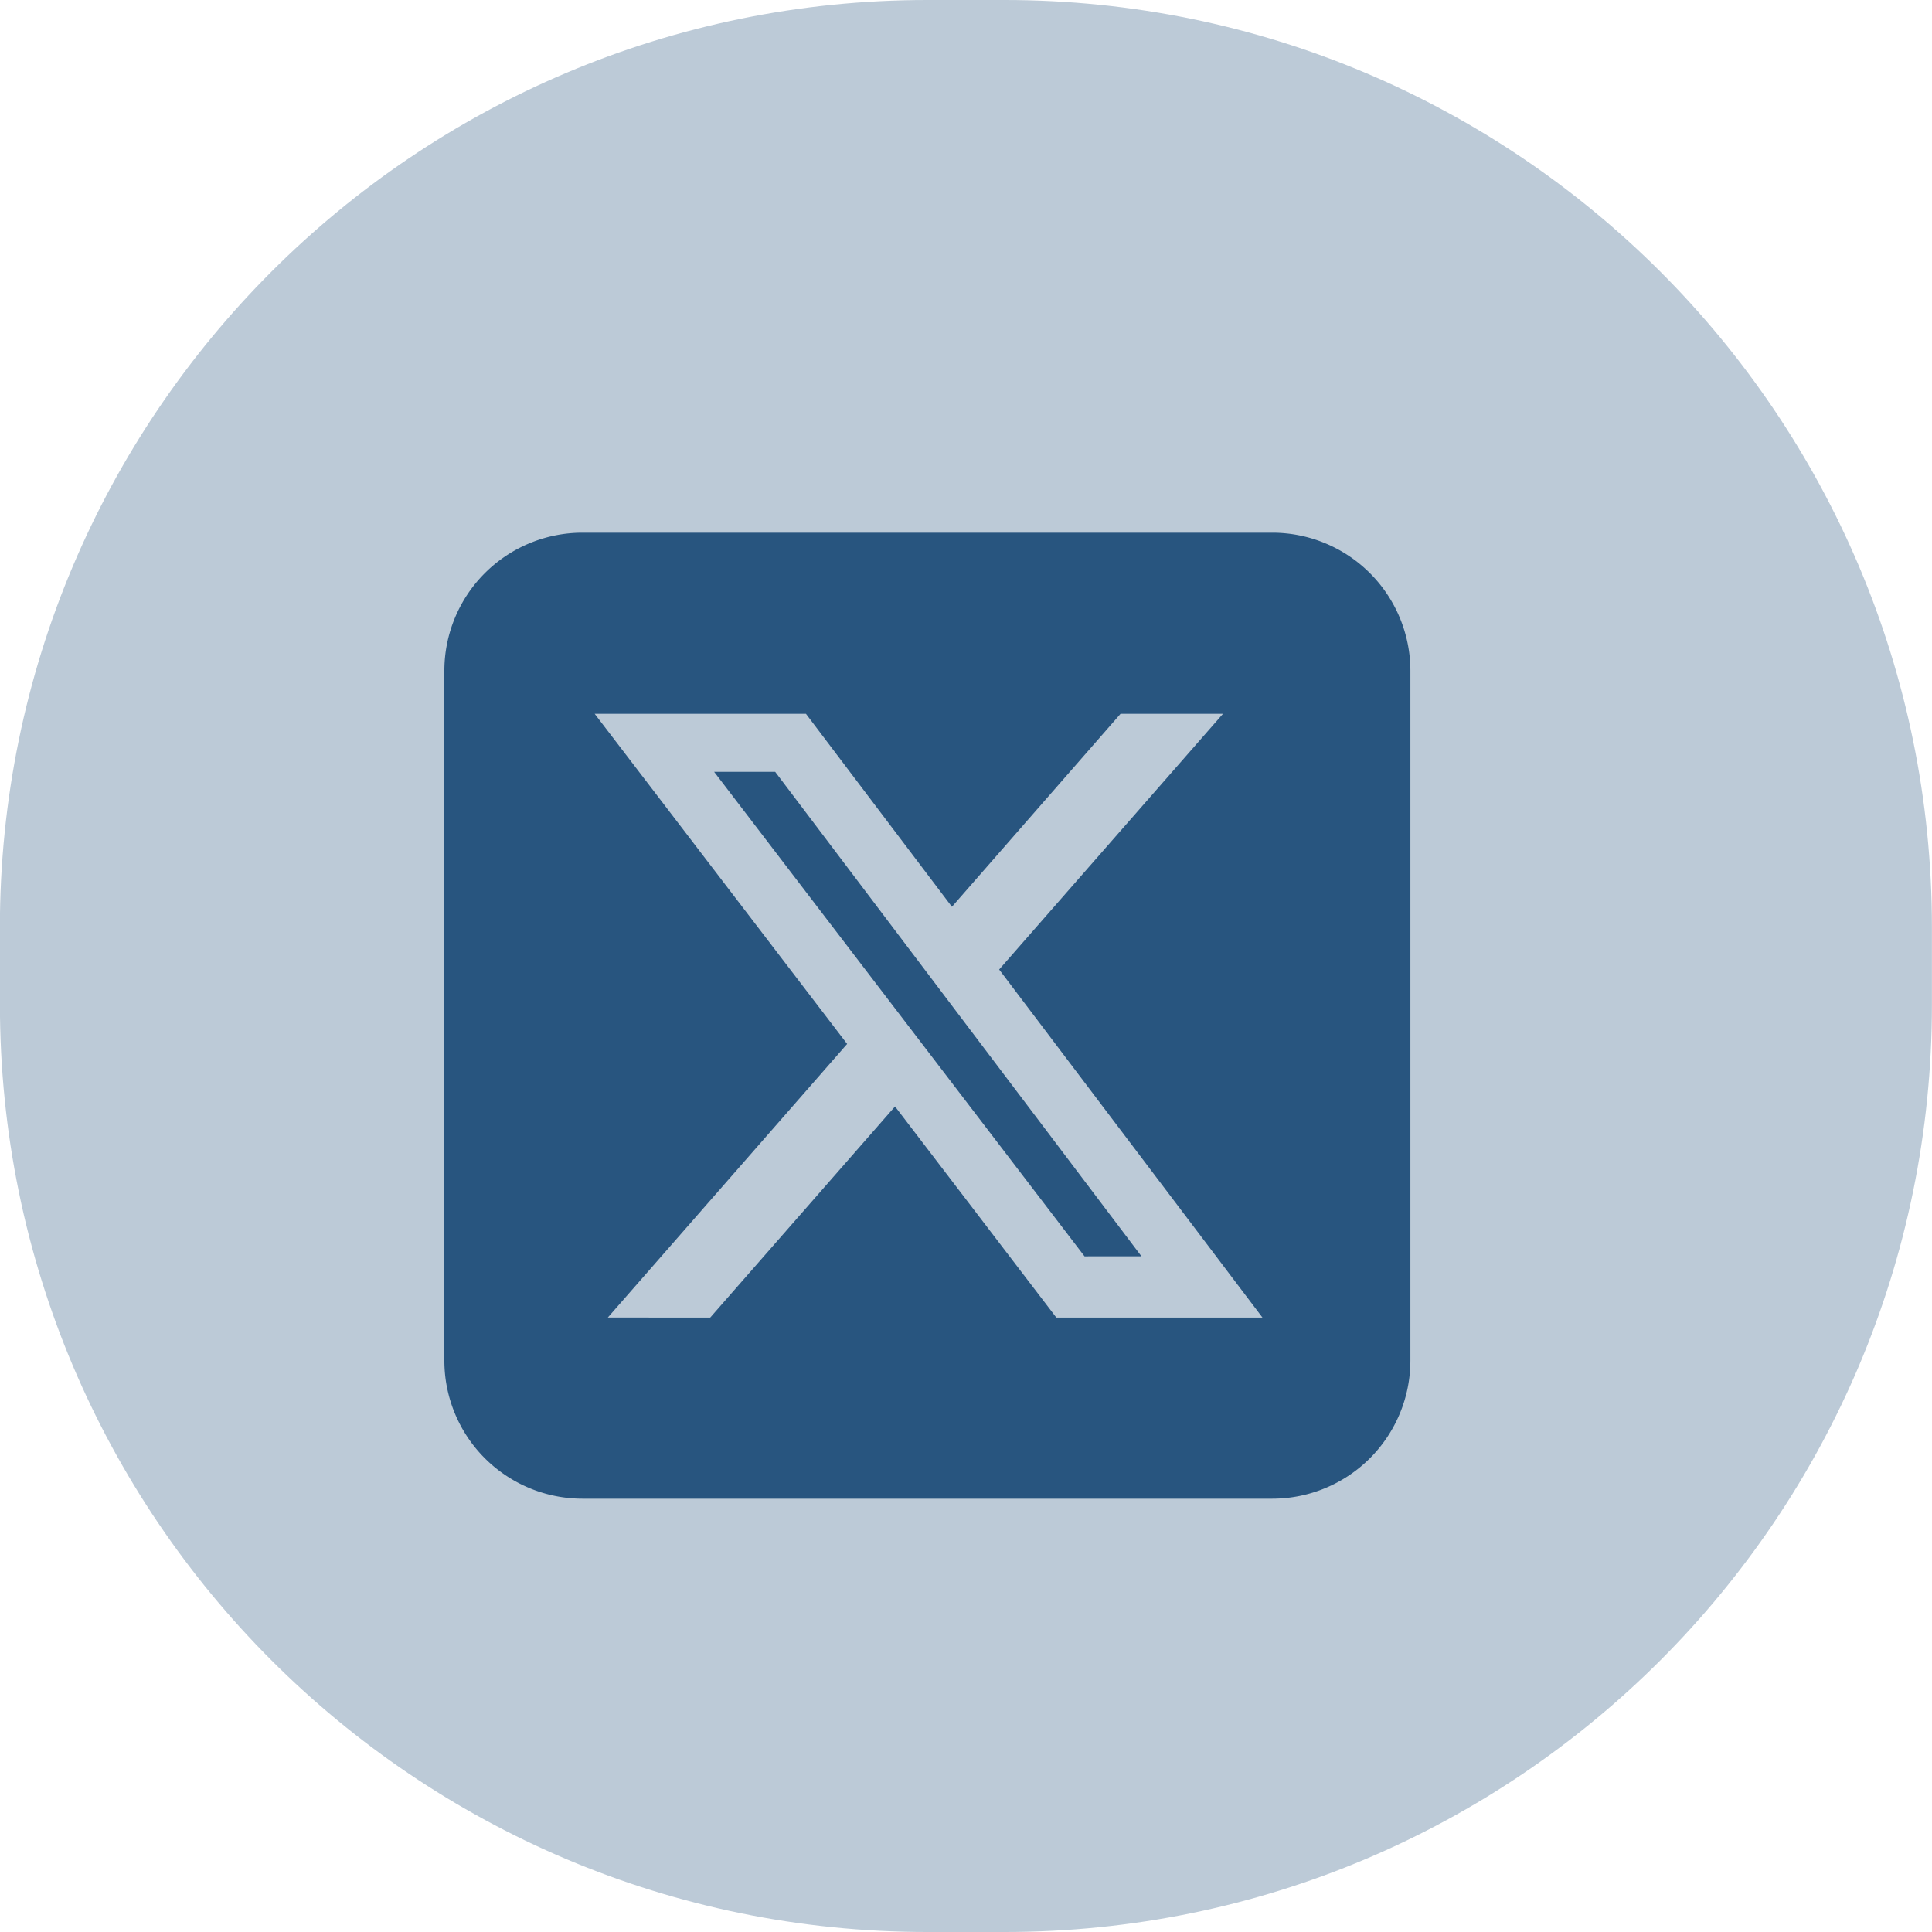 <svg width="50" height="50" viewBox="0 0 50 50" fill="none" xmlns="http://www.w3.org/2000/svg"><path d="M-.003 24c0-13.255 10.745-24 24-24h2.001c13.255 0 24 10.745 24 24v2c0 13.255-10.745 24-24 24h-2c-13.256 0-24-10.745-24-24z" fill="#BCCAD7"/><path d="M15.071 13.786a3.575 3.575 0 0 0-3.571 3.571v17.857a3.575 3.575 0 0 0 3.571 3.572H32.93a3.575 3.575 0 0 0 3.571-3.572V17.357a3.575 3.575 0 0 0-3.572-3.571zm16.58 4.687-5.793 6.618 6.814 9.007h-5.335l-4.174-5.463-4.782 5.463H15.73l6.194-7.081-6.534-8.544h5.468l3.778 4.995L29 18.473zm-2.11 14.04-9.48-12.539h-1.58l9.587 12.54z" fill="#28557F"/></svg>